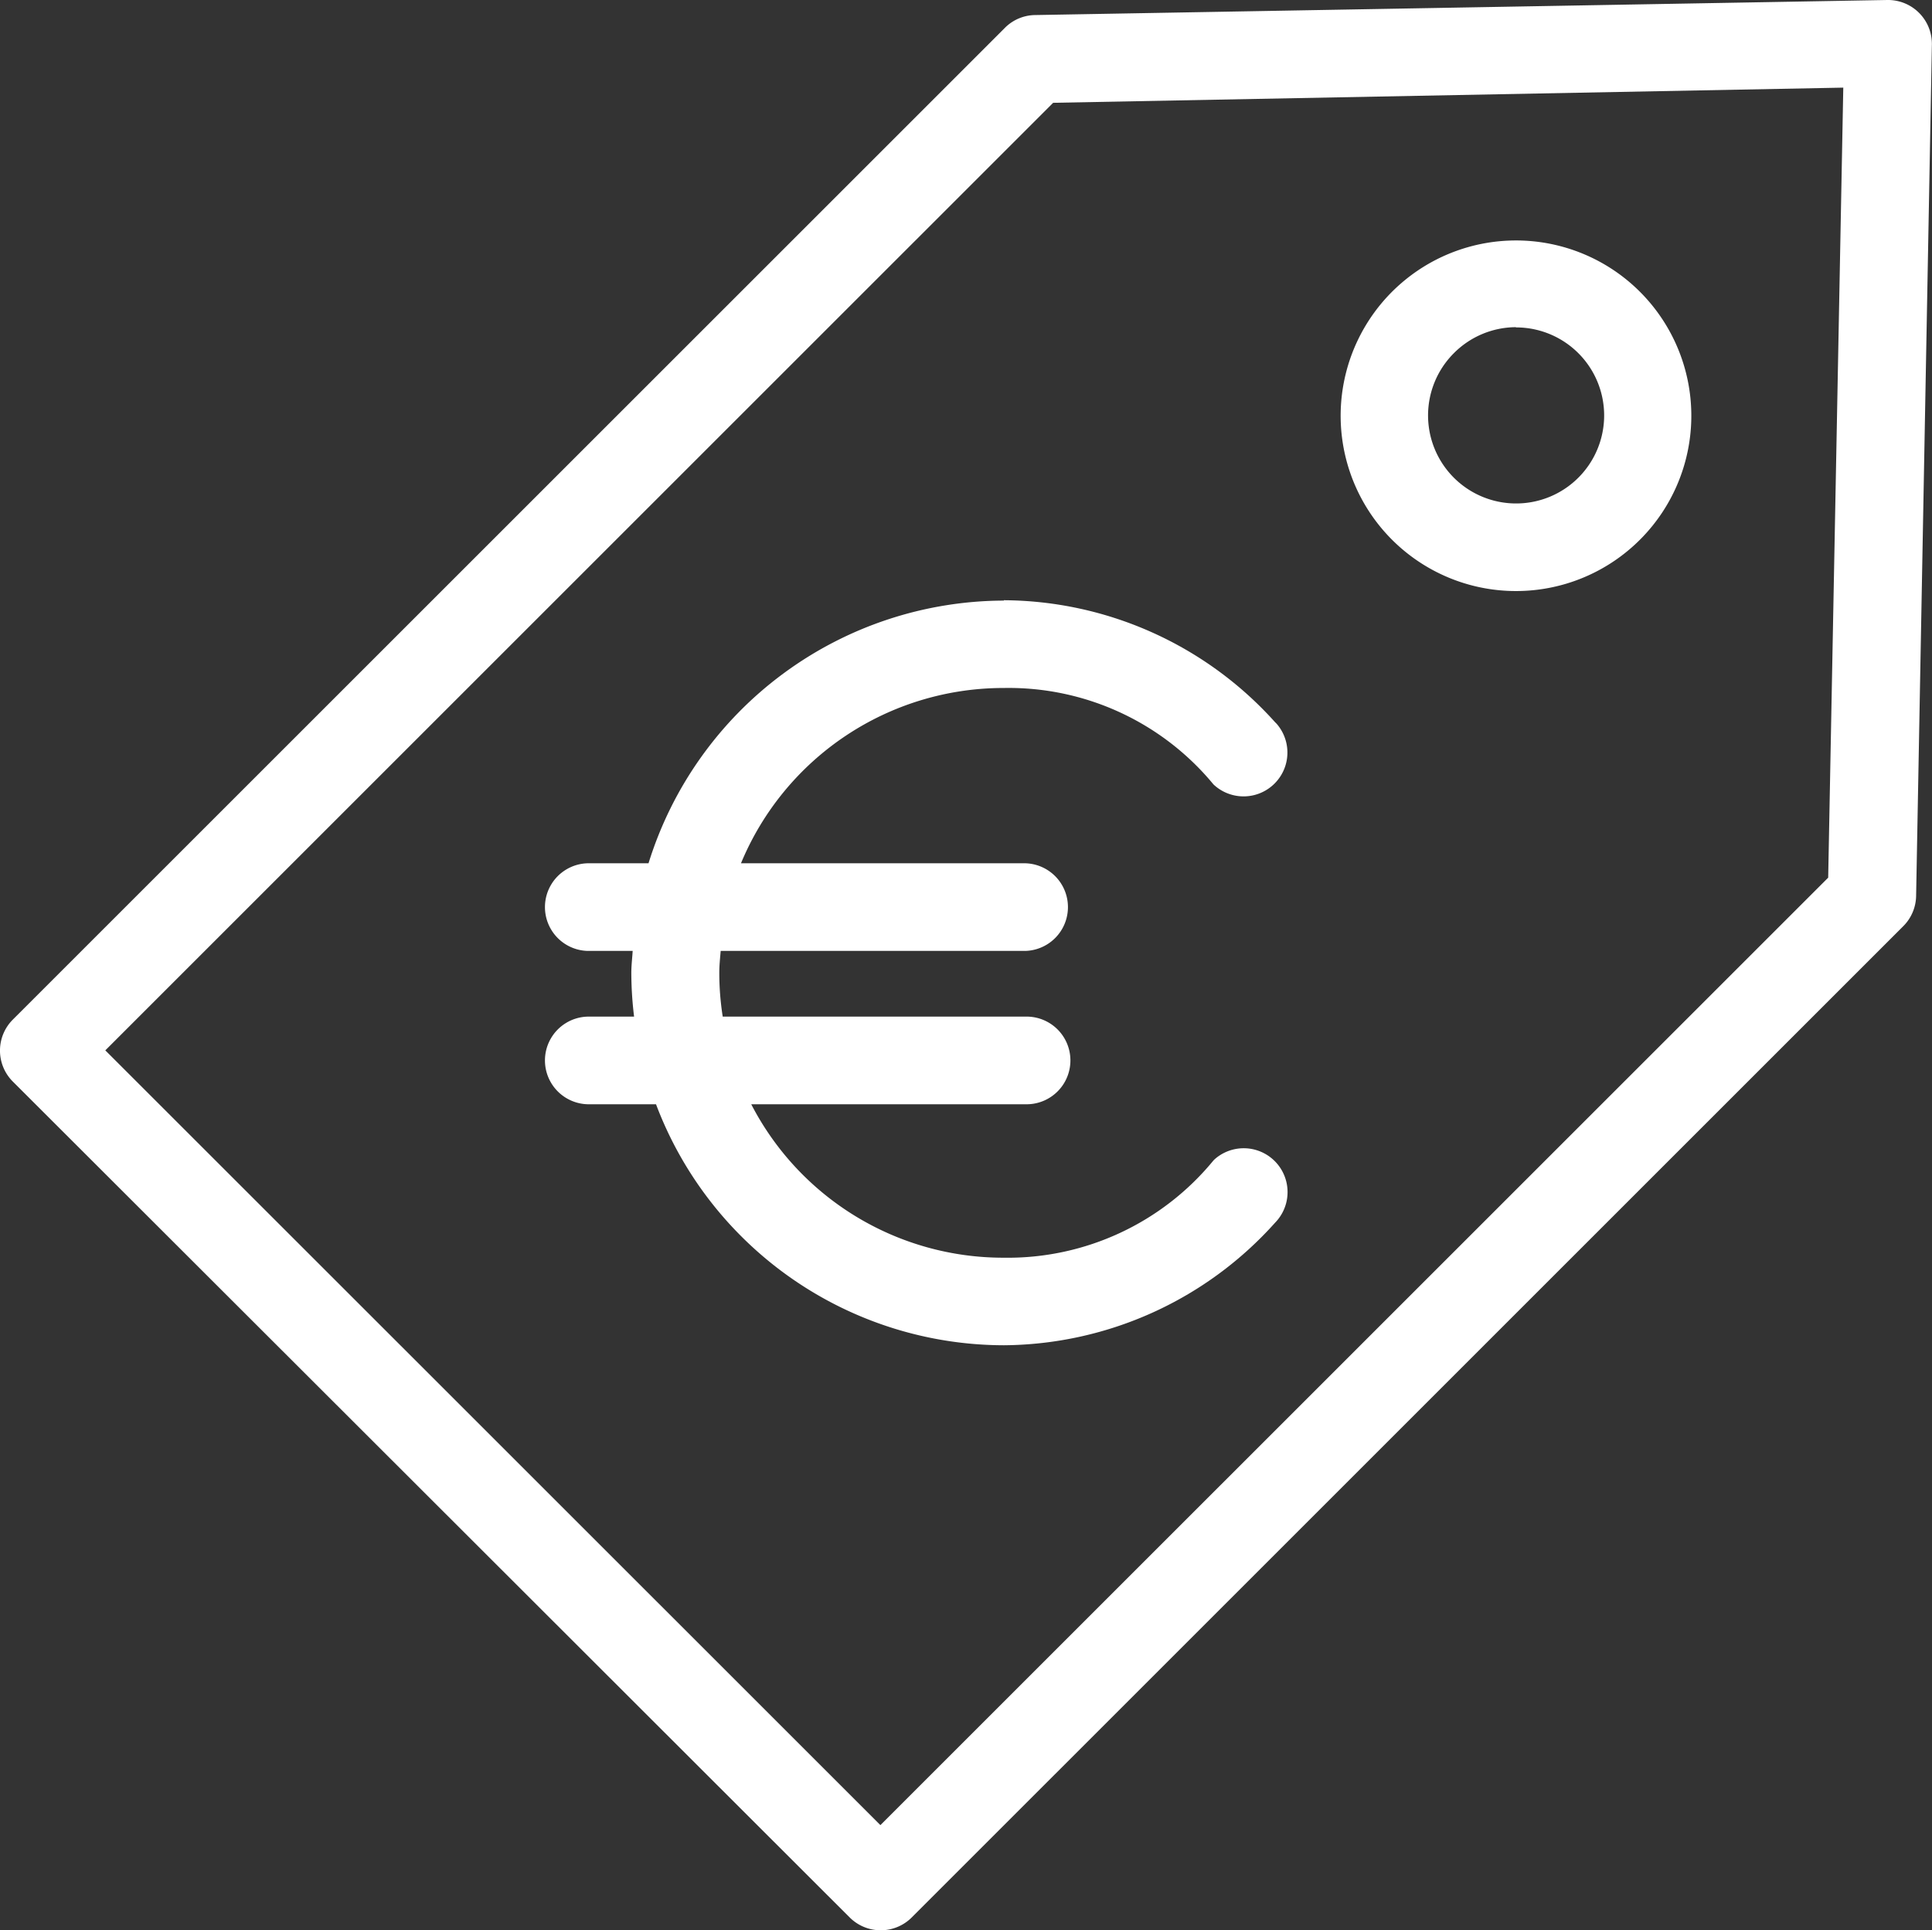 <?xml version="1.0" encoding="UTF-8"?> <svg xmlns="http://www.w3.org/2000/svg" id="Layer_1" data-name="Layer 1" viewBox="0 0 490 489.68"><rect x="0" y="0" width="490" height="489.68" fill="#333333" stroke="none"/><defs><style>.cls-1{fill:#fff;}</style></defs><title>icon-cost</title><path id="np_price-tag_999159_000000" data-name="np price-tag 999159 000000" class="cls-1" d="M483.67,4,267.44,7.82a11,11,0,0,0-7.64,3.31L8.3,262.61a11.11,11.11,0,0,0-.1,15.71l.1.1L220.55,490.47a11.13,11.13,0,0,0,15.64,0L487.67,239a11.1,11.1,0,0,0,3.3-7.64l4-216A11.13,11.13,0,0,0,484.05,4h-.34ZM472.5,26.23l-3.83,200.42L228.29,467,31.71,270.46,272.1,30.08ZM389.48,65a44.47,44.47,0,1,0,31.43,13A44.46,44.46,0,0,0,389.48,65Zm0,22.06a22.33,22.33,0,1,1-15.81,6.6A22.32,22.32,0,0,1,389.48,87Zm-129.86,69.3A94.66,94.66,0,0,0,169.48,223H154a11.12,11.12,0,0,0,0,22.23h11.46c-.11,1.87-.34,3.67-.34,5.55a91.84,91.84,0,0,0,.7,11.12H154a11.12,11.12,0,0,0,0,22.23h17.38a94.47,94.47,0,0,0,88.23,61.14,93.21,93.21,0,0,0,68.78-31.09A11.12,11.12,0,0,0,313.16,298c-.14.13-.28.26-.41.4a67.46,67.46,0,0,1-53.14,24.66,71.94,71.94,0,0,1-64.08-38.93H265a11.12,11.12,0,0,0,.72-22.23H188.3a71.44,71.44,0,0,1-.87-11.12c0-1.91.2-3.69.35-5.55h77.29a11.12,11.12,0,0,0,0-22.23H192.93a72.06,72.06,0,0,1,66.69-44.47A67.32,67.32,0,0,1,312.77,203a11.12,11.12,0,0,0,16-15.41l-.4-.4a93.07,93.07,0,0,0-68.78-30.92Z" transform="translate(-5 -4)"></path></svg> 